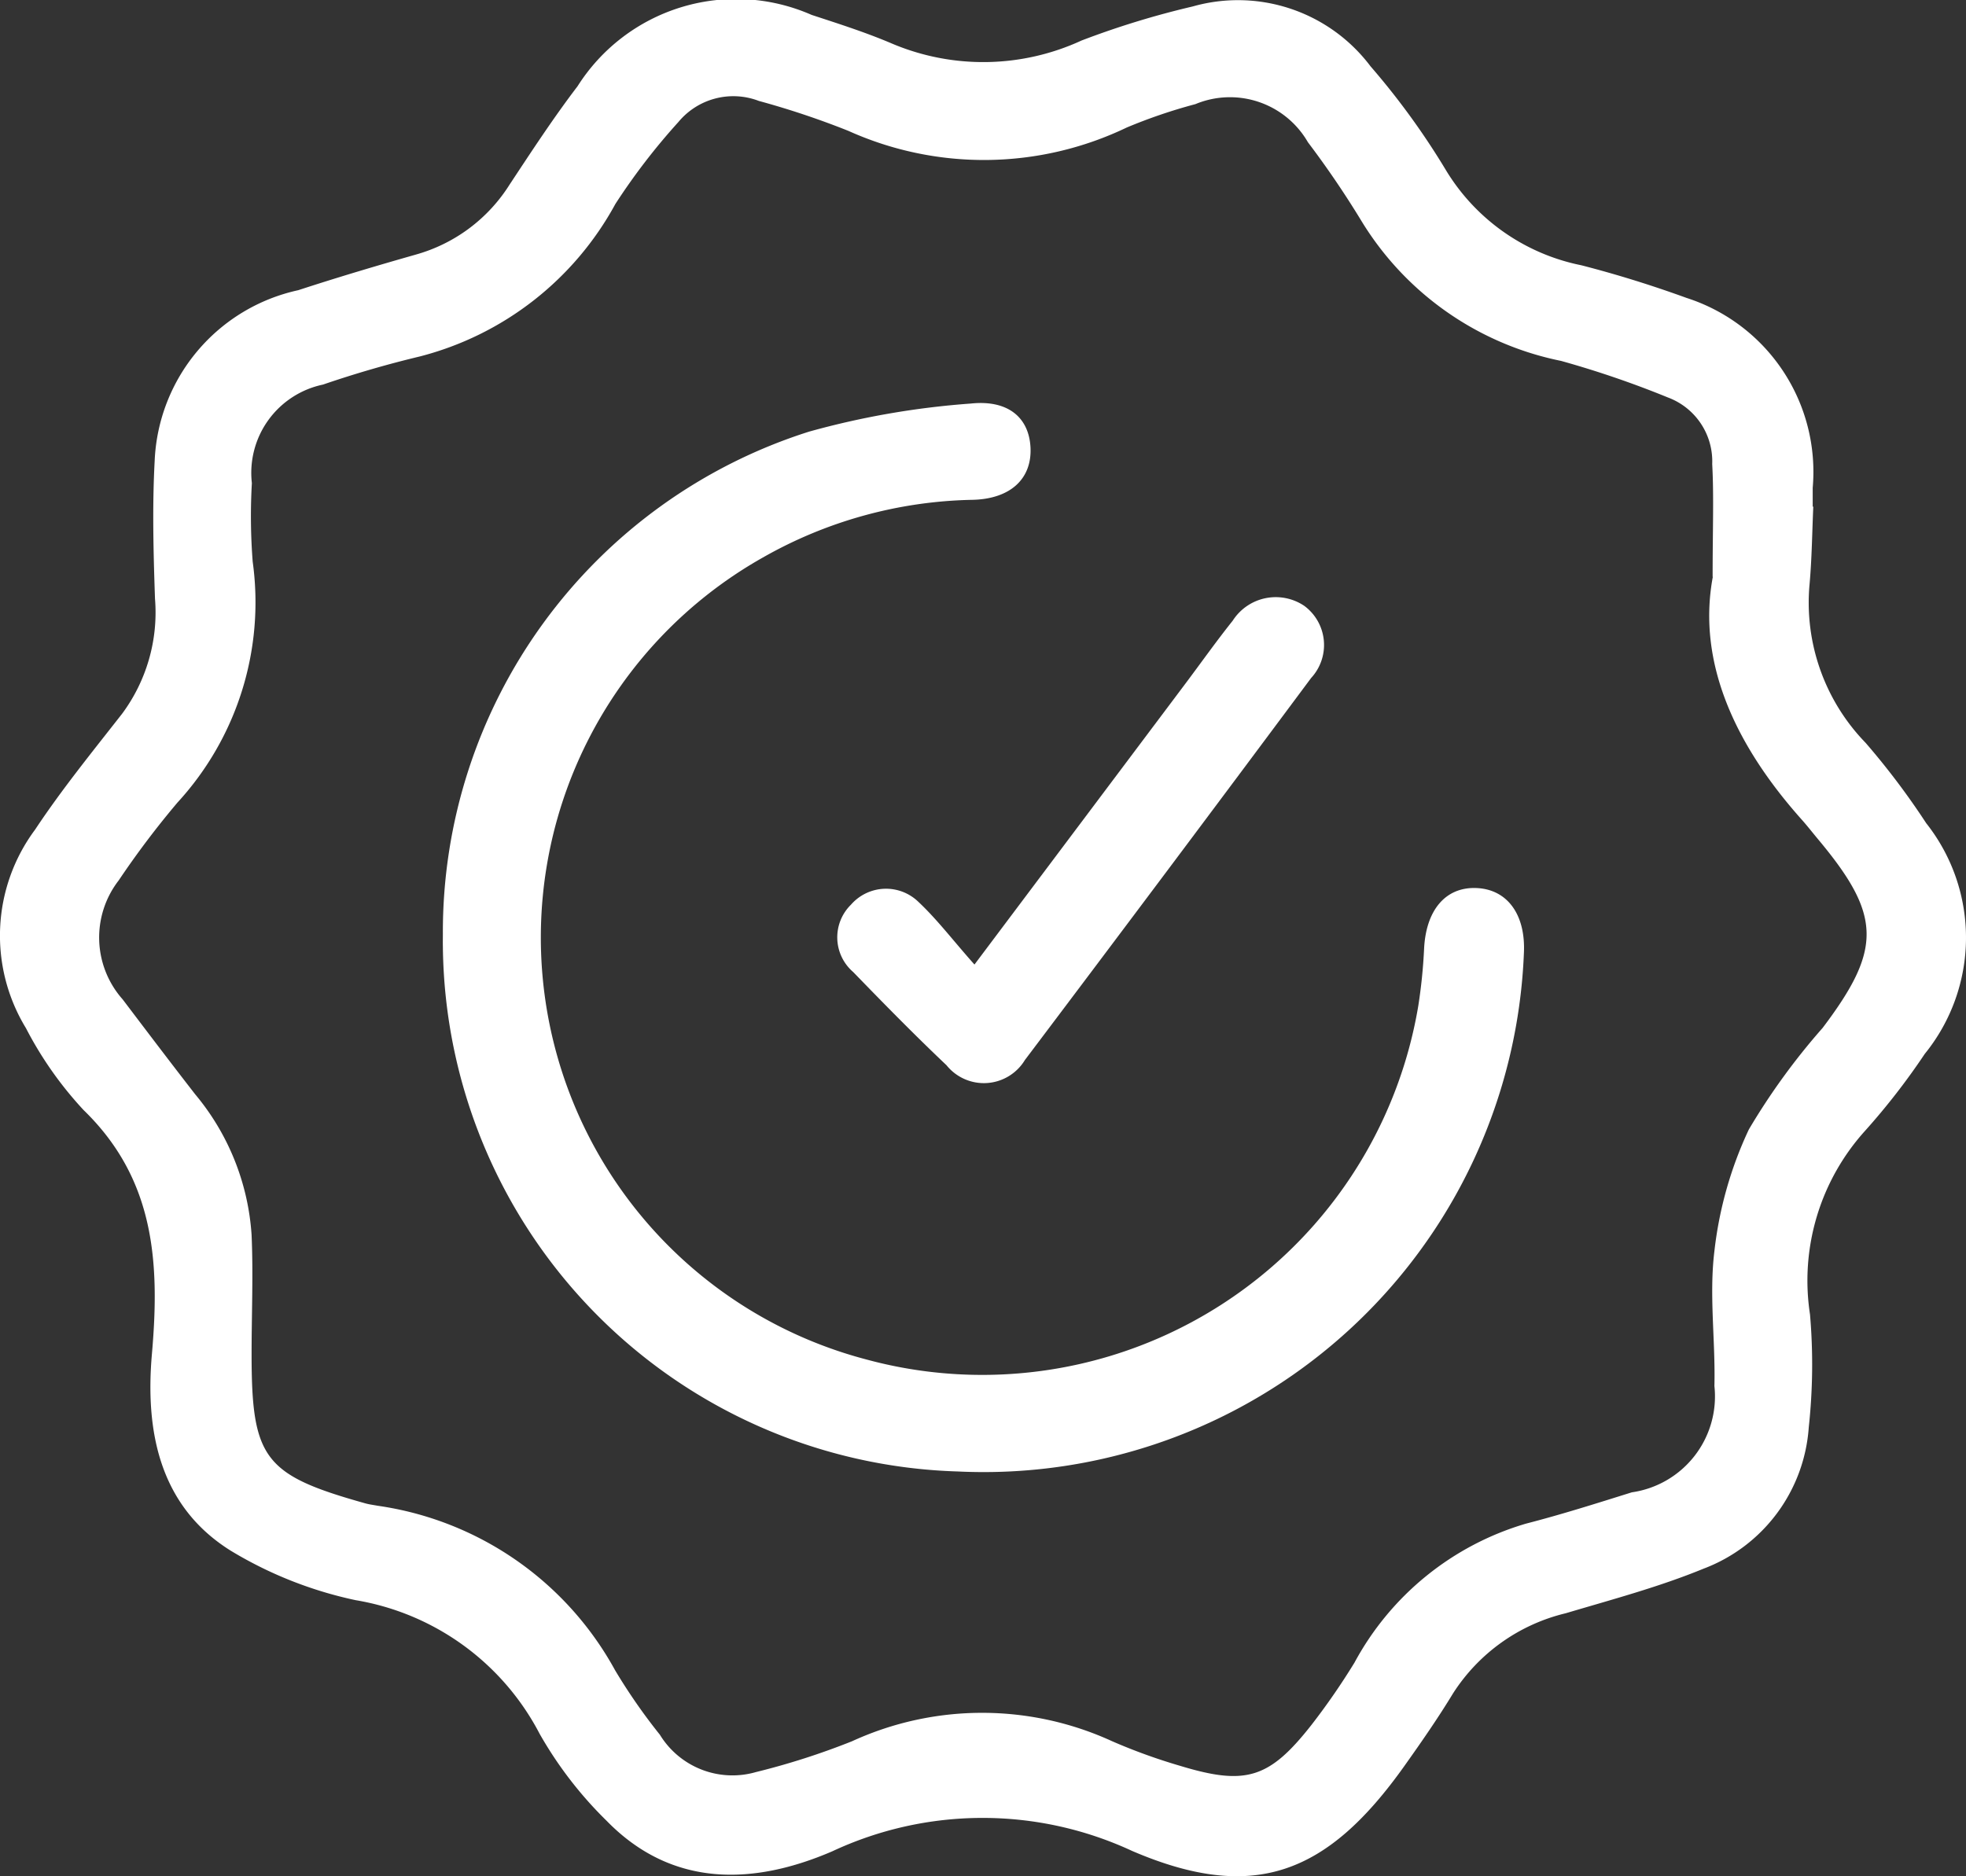 <svg xmlns="http://www.w3.org/2000/svg" width="42.963" height="41.008" viewBox="0 0 42.963 41.008">
  <rect x="0" y="0" width="42.963" height="41.008" fill="#333333" stroke="none"/>
  <g id="Сгруппировать_2384" data-name="Сгруппировать 2384" transform="translate(0 0)">
    <path id="Контур_16000" data-name="Контур 16000" d="M954.161,368.672c-.026.571-.031,1.144-.083,1.712a4.4,4.4,0,0,0,1.226,3.452,16.409,16.409,0,0,1,1.324,1.756,4.033,4.033,0,0,1-.032,5.044,15.037,15.037,0,0,1-1.307,1.684,4.883,4.883,0,0,0-1.2,4.01,12.765,12.765,0,0,1-.027,2.466,3.566,3.566,0,0,1-2.3,3.091c-.973.4-2,.673-3.011.974a4.043,4.043,0,0,0-2.463,1.752c-.333.548-.7,1.076-1.073,1.6-1.675,2.35-3.279,2.986-5.94,1.843a7.756,7.756,0,0,0-6.556.01c-1.691.728-3.483.816-4.93-.671a8.6,8.6,0,0,1-1.462-1.9,5.569,5.569,0,0,0-4.02-2.92,8.781,8.781,0,0,1-2.734-1.084c-1.571-.983-1.864-2.637-1.718-4.3.175-2,.062-3.818-1.492-5.327a8.043,8.043,0,0,1-1.261-1.792,3.882,3.882,0,0,1,.2-4.339c.581-.877,1.25-1.7,1.9-2.531a3.713,3.713,0,0,0,.72-2.517c-.034-1-.061-2.01-.007-3.011a3.991,3.991,0,0,1,3.137-3.731c.851-.278,1.71-.534,2.572-.779a3.549,3.549,0,0,0,2.048-1.531c.48-.726.957-1.457,1.485-2.149a4.1,4.1,0,0,1,5.115-1.558c.589.193,1.183.382,1.752.625a5.123,5.123,0,0,0,4.145-.065,18.805,18.805,0,0,1,2.431-.745,3.624,3.624,0,0,1,3.885,1.308,16.3,16.3,0,0,1,1.652,2.277,4.493,4.493,0,0,0,2.955,2.072c.777.2,1.546.44,2.3.714a3.993,3.993,0,0,1,2.756,4.151q0,.206,0,.413Zm-2.2,1.536c0-1.048.029-1.758-.009-2.466a1.489,1.489,0,0,0-.967-1.454,21.321,21.321,0,0,0-2.337-.8,6.654,6.654,0,0,1-4.374-3.079,20.562,20.562,0,0,0-1.157-1.7,1.966,1.966,0,0,0-2.459-.833,11.574,11.574,0,0,0-1.5.511,7.213,7.213,0,0,1-6.082.074,18.176,18.176,0,0,0-1.958-.655,1.558,1.558,0,0,0-1.758.461,14.051,14.051,0,0,0-1.377,1.791,6.793,6.793,0,0,1-4.273,3.333c-.714.171-1.423.377-2.117.615a1.972,1.972,0,0,0-1.554,2.154,12.792,12.792,0,0,0,.018,1.716,6.471,6.471,0,0,1-1.645,5.267,19.422,19.422,0,0,0-1.283,1.7,2.037,2.037,0,0,0,.086,2.6c.526.694,1.052,1.389,1.586,2.076a5.336,5.336,0,0,1,1.232,3.074c.038.865,0,1.733,0,2.6,0,2.289.27,2.645,2.482,3.265.088.025.181.036.271.053a7.052,7.052,0,0,1,5.19,3.595,12.6,12.6,0,0,0,.98,1.411,1.859,1.859,0,0,0,2.1.815,15.922,15.922,0,0,0,2.1-.674,6.812,6.812,0,0,1,5.682,0,12.5,12.5,0,0,0,1.49.539c1.433.435,1.947.277,2.87-.9a15.1,15.1,0,0,0,.936-1.356,6.263,6.263,0,0,1,3.749-3.039c.777-.2,1.545-.444,2.312-.684A2.118,2.118,0,0,0,952,387.894c.025-.984-.119-1.981,0-2.95a8.466,8.466,0,0,1,.753-2.658,14.6,14.6,0,0,1,1.612-2.219c1.305-1.726,1.289-2.463-.1-4.124-.118-.141-.23-.286-.352-.423C952.471,373.906,951.614,372.094,951.965,370.209Z" transform="translate(-914.535 -357.6)" fill="#fff"/>
    <path id="Контур_16001" data-name="Контур 16001" d="M984.889,433.266a11.471,11.471,0,0,1,8-10.977,17.938,17.938,0,0,1,3.531-.614c.836-.09,1.284.321,1.311.971.028.669-.434,1.118-1.282,1.133a9.615,9.615,0,0,0-4.564,1.259,9.535,9.535,0,0,0,2.255,17.529,9.663,9.663,0,0,0,12.066-7.735,11.6,11.6,0,0,0,.125-1.226c.037-.854.466-1.37,1.145-1.342s1.083.586,1.036,1.44a11.816,11.816,0,0,1-12.371,11.312,11.6,11.6,0,0,1-11.252-11.476C984.887,433.45,984.889,433.358,984.889,433.266Z" transform="translate(-975.211 -412.854)" fill="#fff"/>
    <path id="Контур_16002" data-name="Контур 16002" d="M1049.6,460.51l4.612-6.143c.343-.457.674-.925,1.031-1.372a1.117,1.117,0,0,1,1.564-.325,1.063,1.063,0,0,1,.149,1.578q-3.113,4.185-6.254,8.349a1.048,1.048,0,0,1-1.713.114c-.7-.663-1.371-1.348-2.04-2.038a1,1,0,0,1-.047-1.472,1.016,1.016,0,0,1,1.476-.058C1048.791,459.531,1049.139,459.993,1049.6,460.51Z" transform="translate(-1028.305 -439.428)" fill="#fff"/>
  </g>
</svg>
